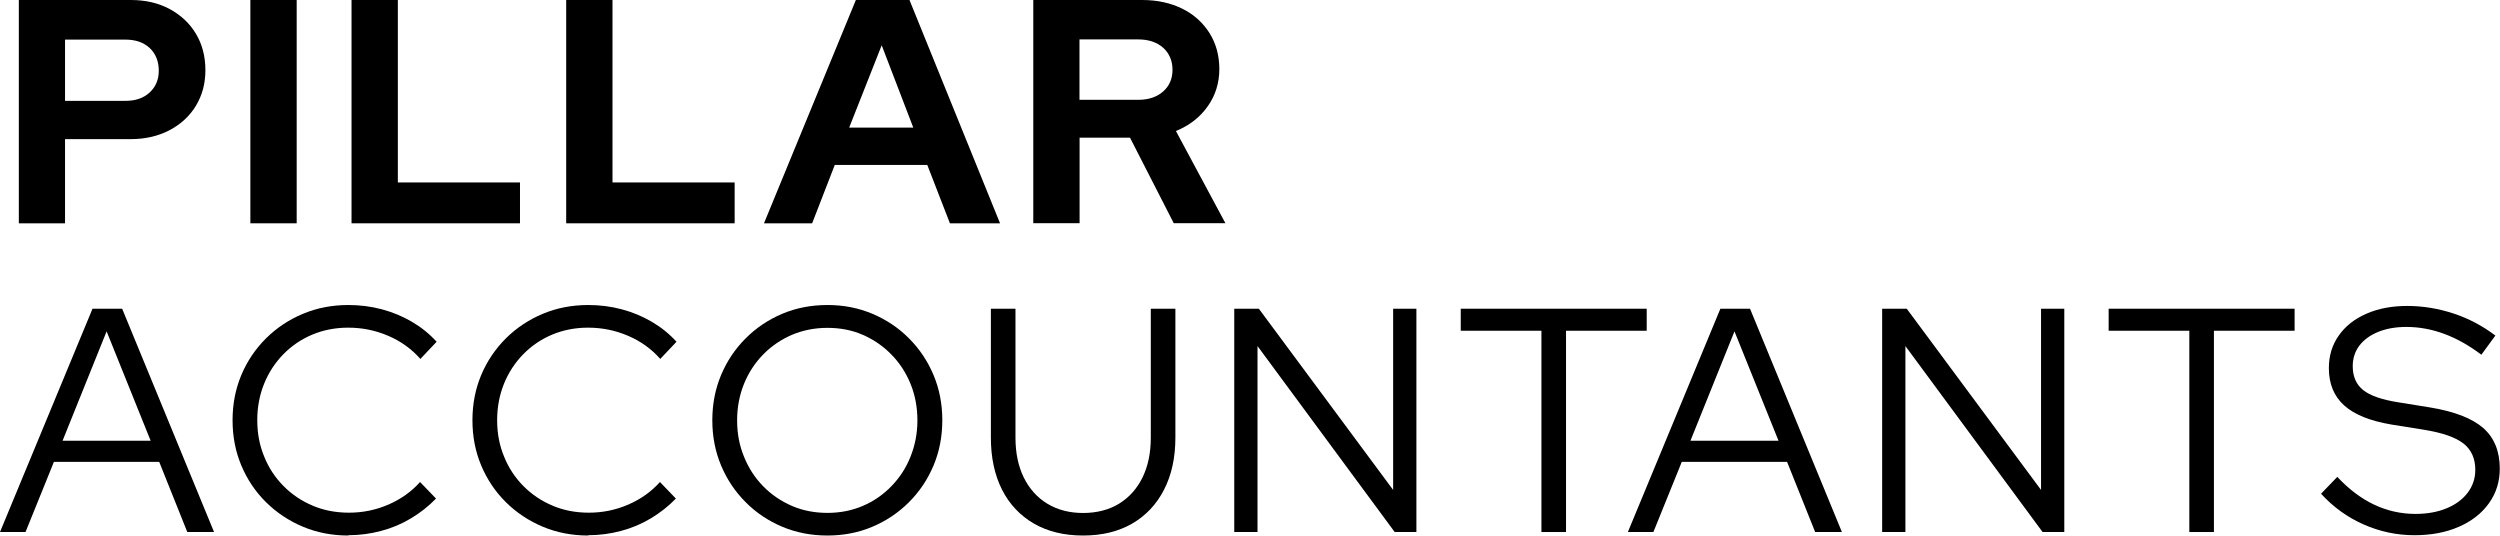 <?xml version="1.0" encoding="UTF-8"?>
<svg id="Layer_2" data-name="Layer 2" xmlns="http://www.w3.org/2000/svg" viewBox="0 0 242.94 52.04">
  <defs>
    <style>
      .cls-1 {
        fill: #000;
        stroke-width: 0px;
      }
    </style>
  </defs>
  <g id="Layer_1-2" data-name="Layer 1">
    <g>
      <path class="cls-1" d="M1.83,21.7V0h10.88c1.43,0,2.69.29,3.78.88,1.09.59,1.95,1.39,2.56,2.42.61,1.02.91,2.2.91,3.52s-.31,2.43-.91,3.44c-.61,1.01-1.47,1.81-2.57,2.39-1.11.58-2.36.87-3.77.87h-6.39v8.18H1.83ZM6.32,9.8h5.89c.97,0,1.75-.27,2.34-.82.59-.55.88-1.25.88-2.12s-.29-1.64-.88-2.19c-.59-.55-1.37-.82-2.34-.82h-5.89v5.95Z"/>
      <path class="cls-1" d="M24.33,21.7V0h4.5v21.7h-4.5Z"/>
      <path class="cls-1" d="M34.16,21.7V0h4.5v17.73h11.87v3.97h-16.37Z"/>
      <path class="cls-1" d="M55.02,21.7V0h4.5v17.73h11.87v3.97h-16.37Z"/>
      <path class="cls-1" d="M74.24,21.7L83.17,0h5.21l8.8,21.7h-4.87l-2.2-5.67h-8.99l-2.2,5.67h-4.68ZM82.52,12.4h6.23l-3.07-8-3.16,8Z"/>
      <path class="cls-1" d="M100.41,21.7V0h10.57c1.49,0,2.79.29,3.92.85s2,1.36,2.64,2.37c.63,1.01.95,2.18.95,3.5s-.38,2.58-1.15,3.64c-.76,1.07-1.79,1.85-3.07,2.37l4.81,8.96h-5.02l-4.25-8.31h-4.9v8.31h-4.5ZM104.9,9.7h5.7c1.01,0,1.82-.27,2.43-.81.61-.54.91-1.24.91-2.11s-.31-1.6-.91-2.14c-.61-.54-1.42-.81-2.43-.81h-5.7v5.86Z"/>
      <path class="cls-1" d="M0,51.7l8.99-21.7h2.88l8.93,21.7h-2.6l-2.73-6.82H5.24l-2.76,6.82H0ZM6.08,42.83h8.56l-4.28-10.63-4.28,10.63Z"/>
      <path class="cls-1" d="M33.85,52.04c-1.57,0-3.04-.28-4.4-.85-1.36-.57-2.56-1.36-3.6-2.39-1.03-1.02-1.83-2.21-2.4-3.57s-.85-2.82-.85-4.39.28-3.03.85-4.39,1.37-2.54,2.4-3.57c1.03-1.02,2.23-1.82,3.6-2.39,1.36-.57,2.83-.85,4.4-.85,1.14,0,2.23.14,3.27.42,1.04.28,2.01.68,2.91,1.21.9.53,1.7,1.17,2.4,1.94l-1.58,1.67c-.85-.97-1.89-1.72-3.13-2.25-1.24-.53-2.53-.79-3.88-.79-1.26,0-2.43.23-3.5.68s-2.01,1.09-2.81,1.91c-.8.82-1.42,1.77-1.86,2.85-.44,1.09-.67,2.27-.67,3.55s.22,2.44.67,3.53c.44,1.1,1.07,2.05,1.88,2.87.81.82,1.75,1.45,2.84,1.91,1.08.46,2.26.68,3.52.68,1.34,0,2.62-.26,3.84-.79,1.22-.53,2.24-1.26,3.07-2.19l1.55,1.61c-.72.74-1.53,1.38-2.43,1.92-.9.54-1.87.95-2.9,1.22-1.03.28-2.1.42-3.19.42Z"/>
      <path class="cls-1" d="M57.16,52.04c-1.57,0-3.04-.28-4.4-.85-1.36-.57-2.56-1.36-3.6-2.39-1.03-1.02-1.83-2.21-2.4-3.57s-.85-2.82-.85-4.39.28-3.03.85-4.39,1.37-2.54,2.4-3.57c1.03-1.02,2.23-1.82,3.6-2.39,1.36-.57,2.83-.85,4.4-.85,1.14,0,2.23.14,3.27.42,1.04.28,2.01.68,2.91,1.21.9.53,1.7,1.17,2.4,1.94l-1.58,1.67c-.85-.97-1.89-1.72-3.13-2.25-1.24-.53-2.53-.79-3.88-.79-1.26,0-2.43.23-3.5.68s-2.01,1.09-2.81,1.91c-.8.82-1.42,1.77-1.86,2.85-.44,1.09-.67,2.27-.67,3.55s.22,2.44.67,3.53c.44,1.1,1.07,2.05,1.88,2.87.81.82,1.75,1.45,2.84,1.91,1.08.46,2.26.68,3.52.68,1.34,0,2.62-.26,3.84-.79,1.22-.53,2.24-1.26,3.07-2.19l1.55,1.61c-.72.74-1.53,1.38-2.43,1.92-.9.54-1.87.95-2.9,1.22-1.03.28-2.1.42-3.19.42Z"/>
      <path class="cls-1" d="M80.41,52.04c-1.57,0-3.03-.28-4.39-.85-1.35-.57-2.54-1.36-3.56-2.39-1.02-1.02-1.82-2.21-2.39-3.57s-.85-2.82-.85-4.39.28-3.03.85-4.39,1.36-2.54,2.39-3.57c1.02-1.02,2.21-1.82,3.56-2.39,1.35-.57,2.82-.85,4.39-.85s3,.28,4.36.85c1.35.57,2.54,1.36,3.56,2.39,1.02,1.02,1.82,2.21,2.39,3.57s.85,2.82.85,4.39-.28,3.03-.85,4.39-1.36,2.54-2.39,3.57c-1.02,1.02-2.21,1.82-3.56,2.39-1.35.57-2.81.85-4.36.85ZM80.41,49.84c1.24,0,2.39-.23,3.44-.68,1.05-.45,1.98-1.09,2.77-1.91.8-.82,1.42-1.77,1.86-2.87s.67-2.27.67-3.53-.22-2.46-.67-3.55c-.44-1.08-1.06-2.04-1.86-2.85-.8-.82-1.72-1.45-2.77-1.91-1.05-.46-2.2-.68-3.44-.68s-2.39.23-3.46.68c-1.06.46-1.99,1.09-2.79,1.91-.8.82-1.42,1.77-1.86,2.85-.44,1.09-.67,2.27-.67,3.55s.22,2.44.67,3.53c.44,1.1,1.06,2.05,1.86,2.87.8.82,1.73,1.45,2.79,1.91,1.06.46,2.22.68,3.46.68Z"/>
      <path class="cls-1" d="M105.24,52.04c-1.84,0-3.43-.39-4.77-1.16-1.34-.78-2.38-1.88-3.1-3.3-.72-1.43-1.08-3.11-1.08-5.05v-12.53h2.39v12.53c0,1.49.27,2.78.81,3.88.54,1.09,1.3,1.94,2.29,2.54.99.6,2.15.9,3.47.9s2.51-.3,3.49-.9c.98-.6,1.74-1.45,2.28-2.54.54-1.1.81-2.39.81-3.88v-12.53h2.39v12.53c0,1.94-.37,3.63-1.1,5.05-.73,1.43-1.77,2.53-3.1,3.3s-2.92,1.16-4.76,1.16Z"/>
      <path class="cls-1" d="M119.94,51.7v-21.7h2.39l13.05,17.61v-17.61h2.26v21.7h-2.11l-13.33-18.07v18.07h-2.26Z"/>
      <path class="cls-1" d="M149.79,51.7v-19.56h-7.84v-2.14h18.07v2.14h-7.84v19.56h-2.39Z"/>
      <path class="cls-1" d="M158.19,51.7l8.99-21.7h2.88l8.93,21.7h-2.6l-2.73-6.82h-10.23l-2.76,6.82h-2.48ZM164.27,42.83h8.56l-4.28-10.63-4.28,10.63Z"/>
      <path class="cls-1" d="M182.9,51.7v-21.7h2.39l13.05,17.61v-17.61h2.26v21.7h-2.11l-13.33-18.07v18.07h-2.26Z"/>
      <path class="cls-1" d="M212.75,51.7v-19.56h-7.84v-2.14h18.07v2.14h-7.84v19.56h-2.39Z"/>
      <path class="cls-1" d="M234.63,52.01c-1.72,0-3.36-.35-4.93-1.04-1.57-.69-2.96-1.69-4.15-2.99l1.58-1.64c1.12,1.2,2.31,2.1,3.58,2.7s2.61.9,4.01.9c1.14,0,2.14-.18,3.02-.54.88-.36,1.57-.87,2.06-1.52s.74-1.39.74-2.22c0-1.12-.39-1.97-1.16-2.57-.77-.6-2.05-1.04-3.83-1.33l-3.13-.5c-2.09-.35-3.63-.97-4.62-1.86-.99-.89-1.49-2.1-1.49-3.63,0-1.2.32-2.25.96-3.16.64-.91,1.53-1.62,2.68-2.12,1.15-.51,2.48-.76,3.98-.76s3.03.25,4.51.74,2.83,1.21,4.05,2.14l-1.36,1.86c-2.38-1.8-4.81-2.7-7.29-2.7-1.03,0-1.94.16-2.73.48-.79.32-1.4.77-1.83,1.33-.43.57-.65,1.24-.65,2,0,1.01.34,1.79,1.02,2.33.68.54,1.81.93,3.38,1.18l3.1.5c2.38.39,4.1,1.06,5.18,2,1.07.94,1.61,2.26,1.61,3.95,0,1.26-.35,2.38-1.05,3.36-.7.98-1.68,1.75-2.93,2.29-1.25.55-2.69.82-4.32.82Z"/>
    </g>
  </g>
</svg>